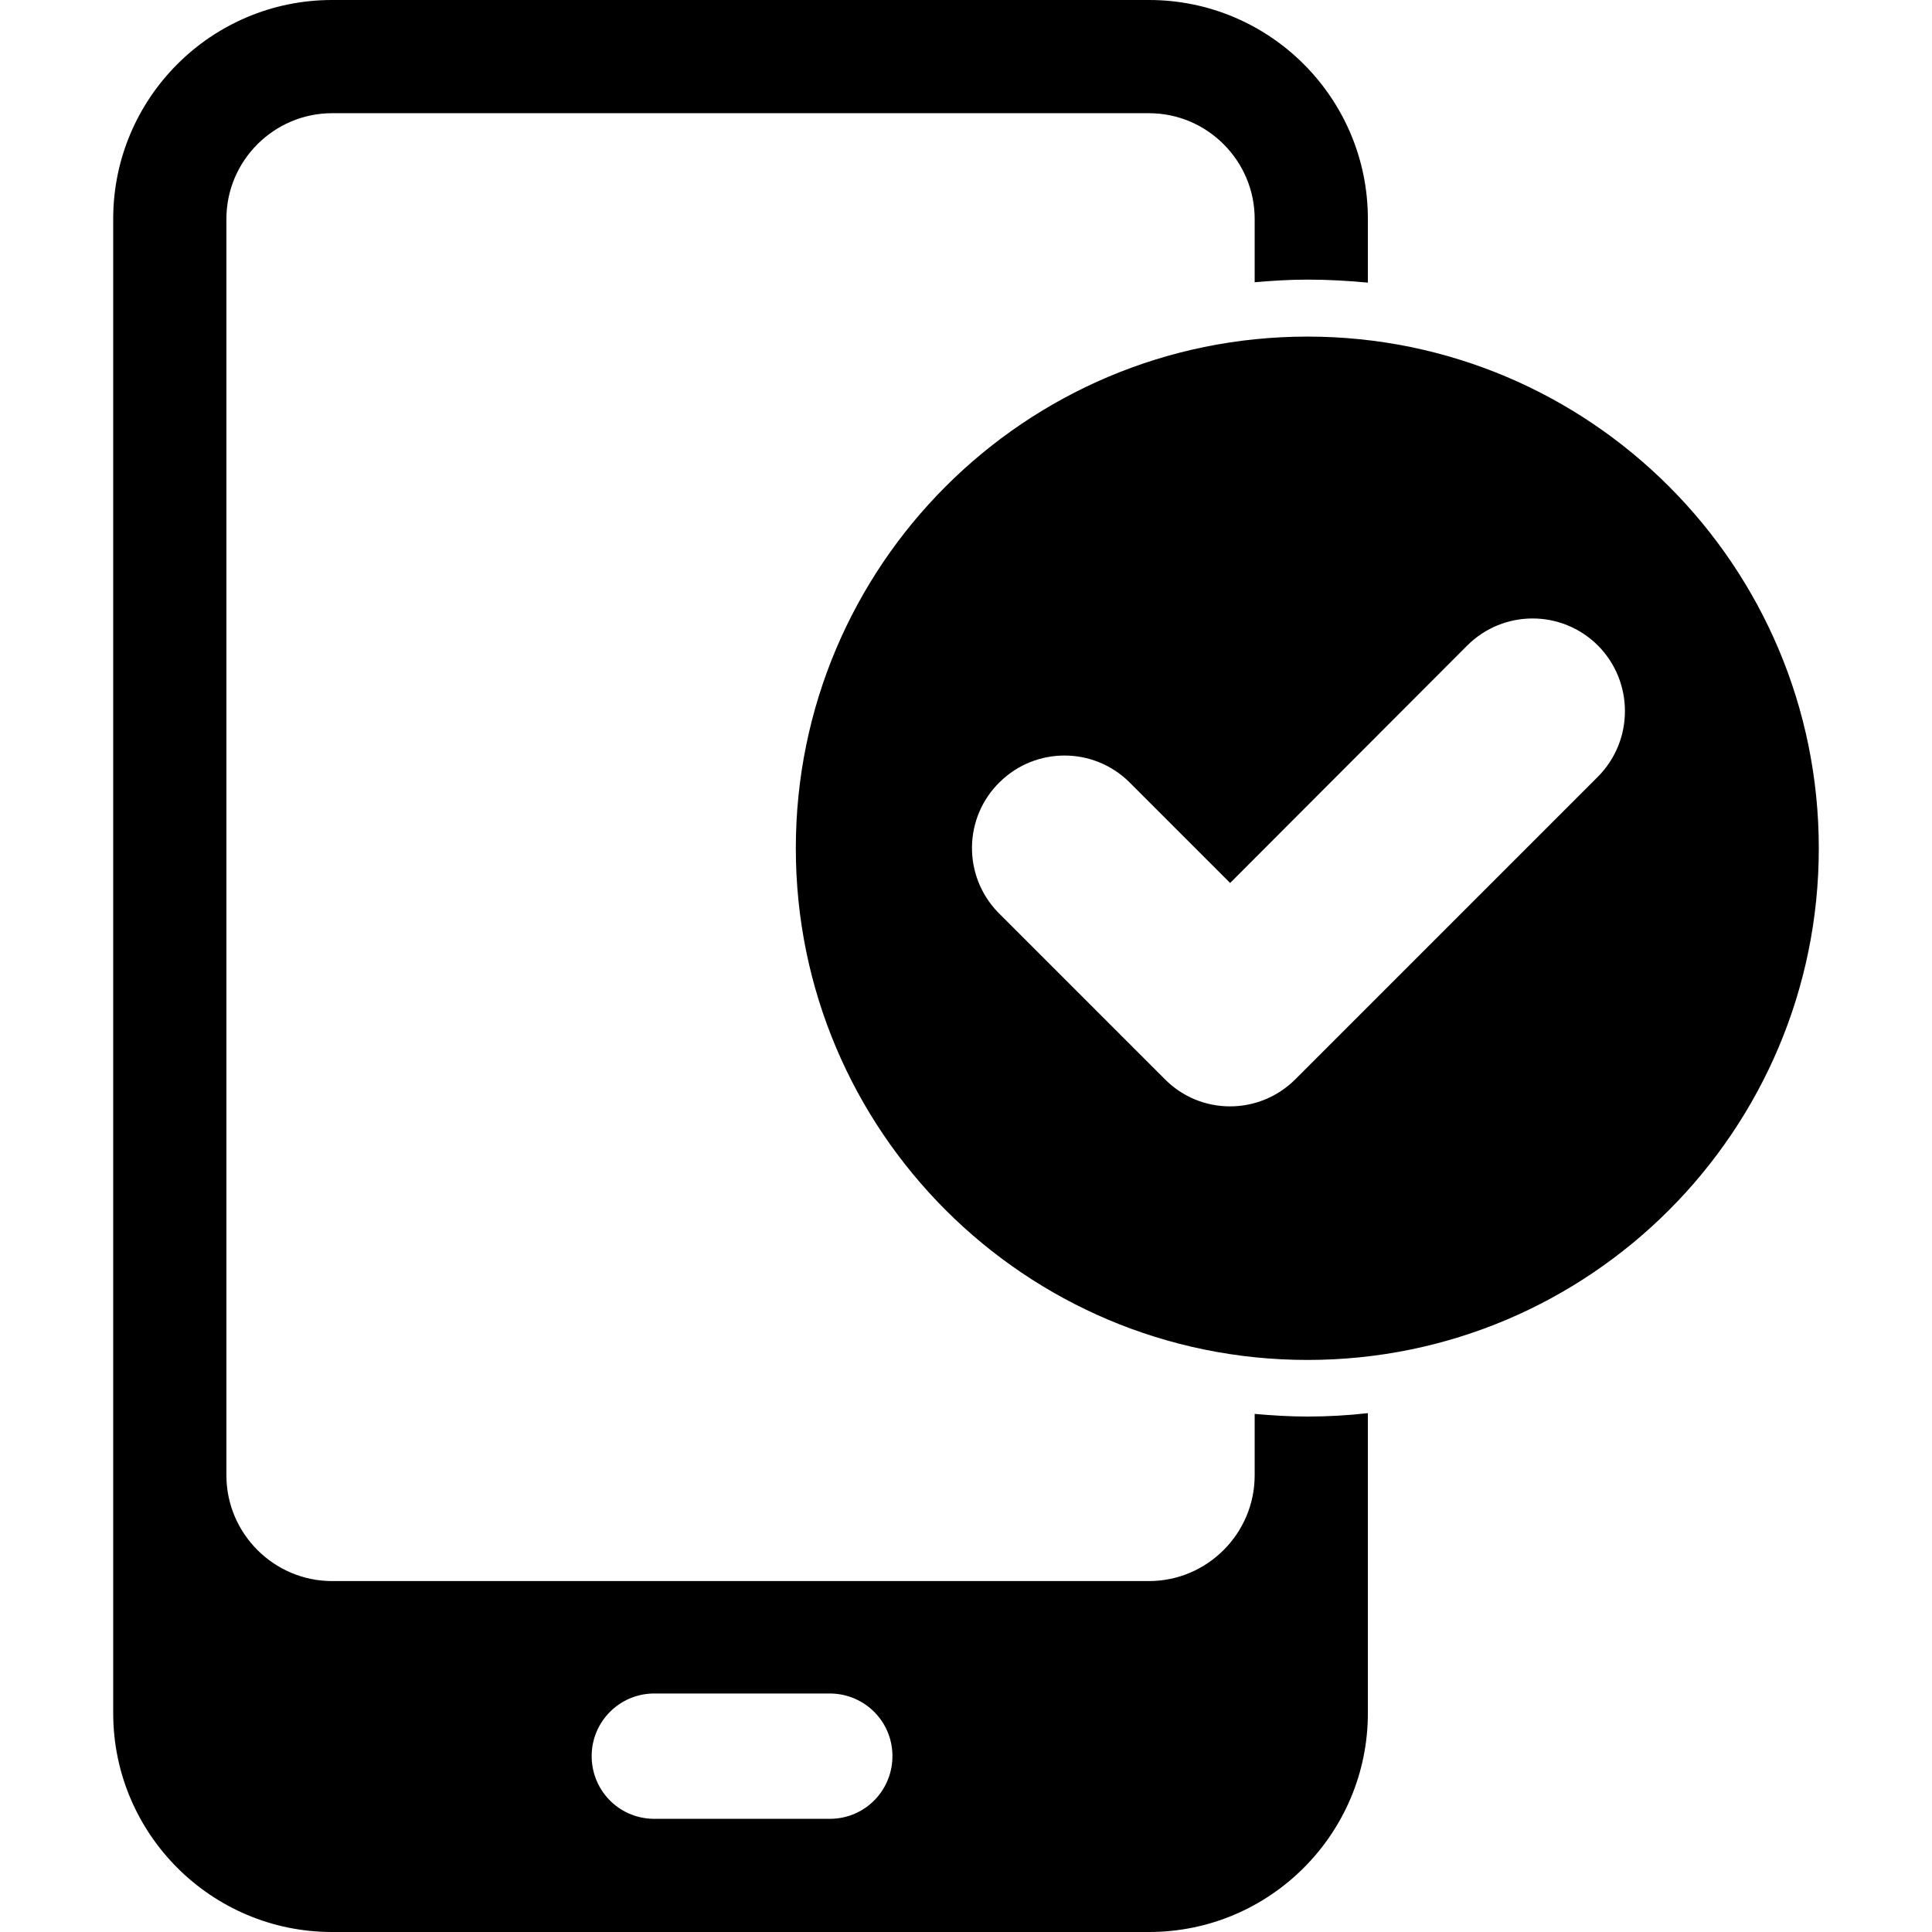 <svg id="Layer_1" enable-background="new 0 0 512 512" viewBox="0 0 512 512" xmlns="http://www.w3.org/2000/svg"><g id="Layer_2_00000127734386600706393420000008725532311313158846_"><g id="Layer_2_copy_15"><g id="_148"><path d="m332.5 374.7v16.3c0 15.4-12.6 28-28 28h-216.5c-15.4 0-28-12.6-28-28v-333c0-15.4 12.6-28 28-28h216.5c15.4 0 28 12.6 28 28v16.8c4.6-.4 9.3-.7 14-.7 5.3 0 10.7.3 16 .8v-16.9c0-32-26-58-58-58h-216.5c-32 0-58 26-58 58v396c0 32 26 58 58 58h216.5c32 0 58-26 58-58v-79.5c-5.3.6-10.7.9-16 .9-4.8 0-9.4-.3-14-.7zm-113.1 107.3h-46.4c-9.2-.2-16.4-7.8-16.2-17 .2-8.8 7.3-16 16.2-16.2h46.5c9.2-.2 16.8 7 17 16.2s-7 16.8-16.2 17c-.3 0-.6 0-.9 0z"/><path d="m346.5 89.2c-74.9 0-135.6 60.7-135.6 135.6s60.7 135.6 135.6 135.6 135.5-60.8 135.5-135.6c0-74.9-60.7-135.6-135.5-135.6zm77 116.6-80.2 80.2c-9.6 9.6-25.1 9.6-34.6 0l-44.2-44.2c-9.4-9.7-9.2-25.2.5-34.6 9.5-9.3 24.7-9.3 34.2 0l26.8 26.8 62.8-62.9c9.6-9.6 25.1-9.6 34.7 0 9.5 9.6 9.5 25.1 0 34.7z"/></g></g></g></svg>